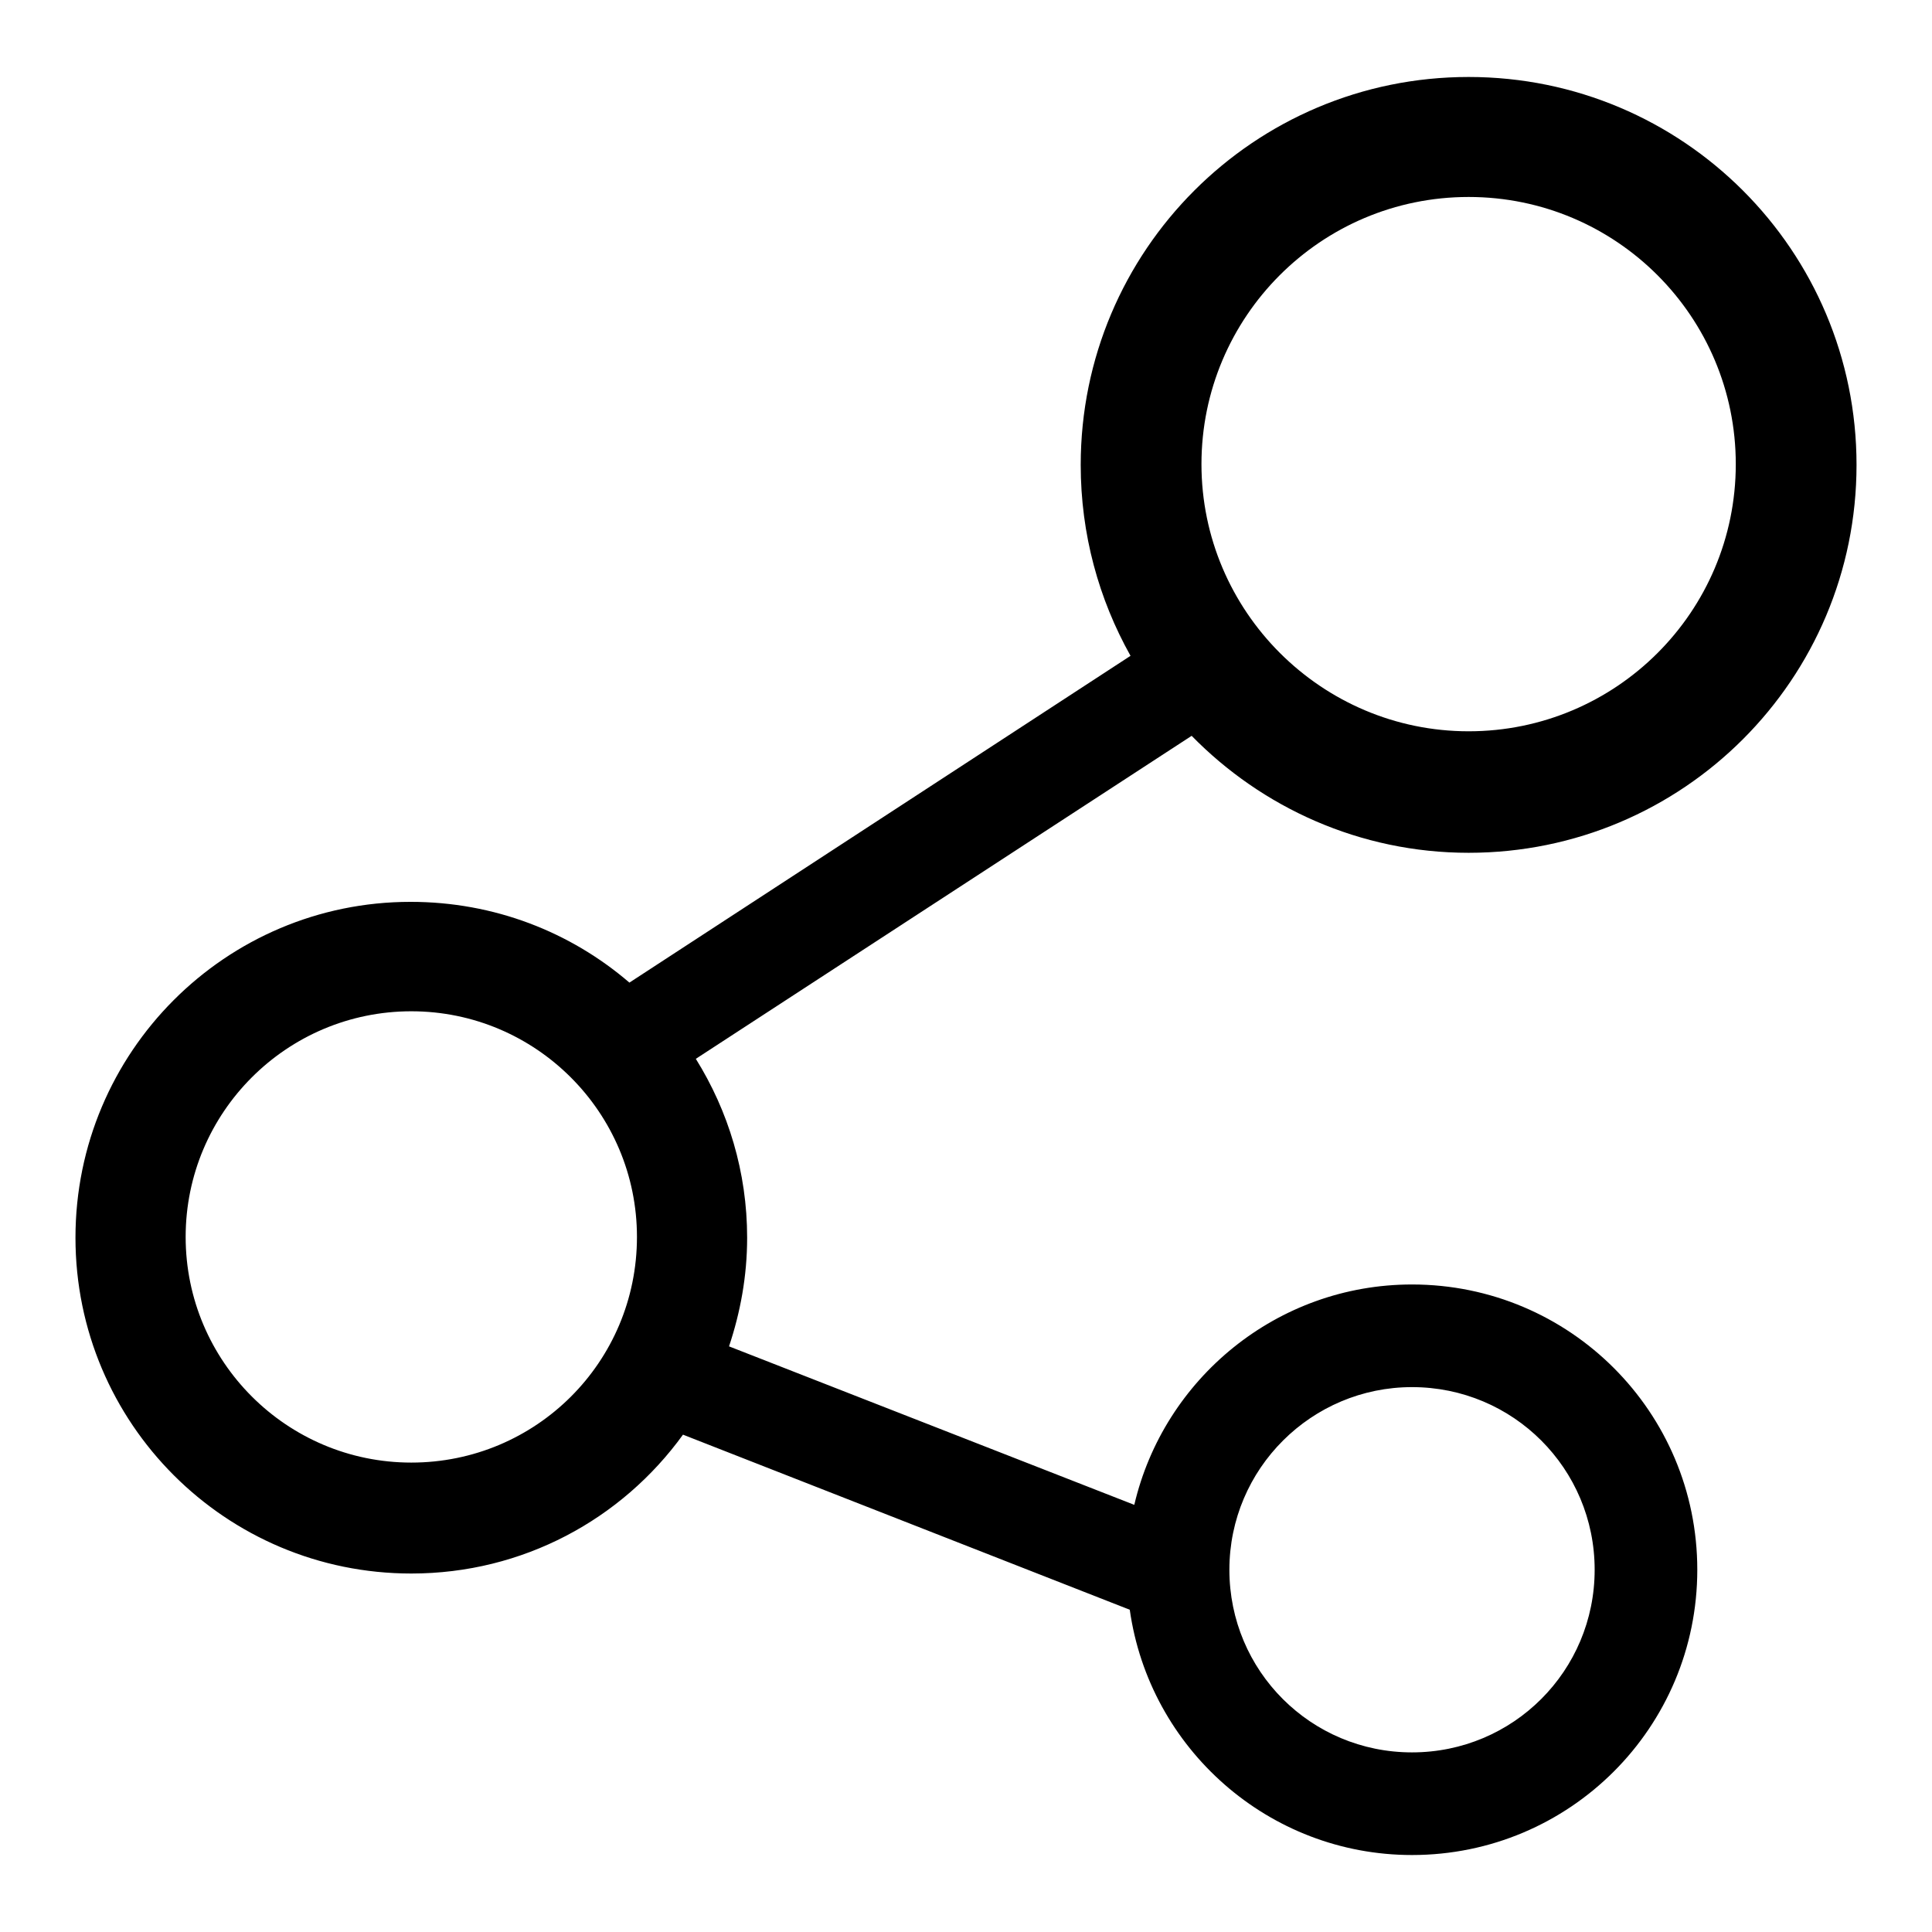 <?xml version="1.0" encoding="utf-8"?>
<!-- Svg Vector Icons : http://www.onlinewebfonts.com/icon -->
<!DOCTYPE svg PUBLIC "-//W3C//DTD SVG 1.1//EN" "http://www.w3.org/Graphics/SVG/1.1/DTD/svg11.dtd">
<svg version="1.1" xmlns="http://www.w3.org/2000/svg" xmlns:xlink="http://www.w3.org/1999/xlink" x="0px" y="0px" viewBox="0 0 256 256" enable-background="new 0 0 256 256" xml:space="preserve">
<g><g><path fill="#000000" d="M194.6,113C223,113,246,90,246,61.6s-23-51.4-51.4-51.4c-28.4,0-51.4,23-51.4,51.4c0,9.2,2.4,17.8,6.6,25.3l-66.4,43.3c-7.8-6.7-17.9-10.7-29-10.7C29.9,119.5,10,139.4,10,164c0,24.6,19.9,44.5,44.5,44.5c14.8,0,27.9-7.2,36-18.4l59.2,23.2c2.6,18.4,18.4,32.5,37.4,32.5c20.9,0,37.8-16.9,37.8-37.8c0-20.9-16.9-37.8-37.8-37.8c-17.9,0-32.9,12.5-36.8,29.2l-53.7-21c1.5-4.5,2.4-9.3,2.4-14.4c0-8.7-2.5-16.8-6.8-23.7l65.7-42.8C167.2,107,180.2,113,194.6,113z M187.1,183.8c13.4,0,24.2,10.8,24.2,24.2s-10.8,24.2-24.2,24.2s-24.2-10.8-24.2-24.2C162.9,194.6,173.8,183.8,187.1,183.8z M54.5,193.8c-16.5,0-29.9-13.4-29.9-29.9c0-16.5,13.4-29.9,29.9-29.9c16.5,0,29.9,13.4,29.9,29.9C84.4,180.5,71,193.8,54.5,193.8z M194.6,26.1c19.6,0,35.4,15.9,35.4,35.4c0,19.6-15.9,35.4-35.4,35.4s-35.4-15.9-35.4-35.4C159.2,42,175,26.1,194.6,26.1z"/></g></g>
</svg>